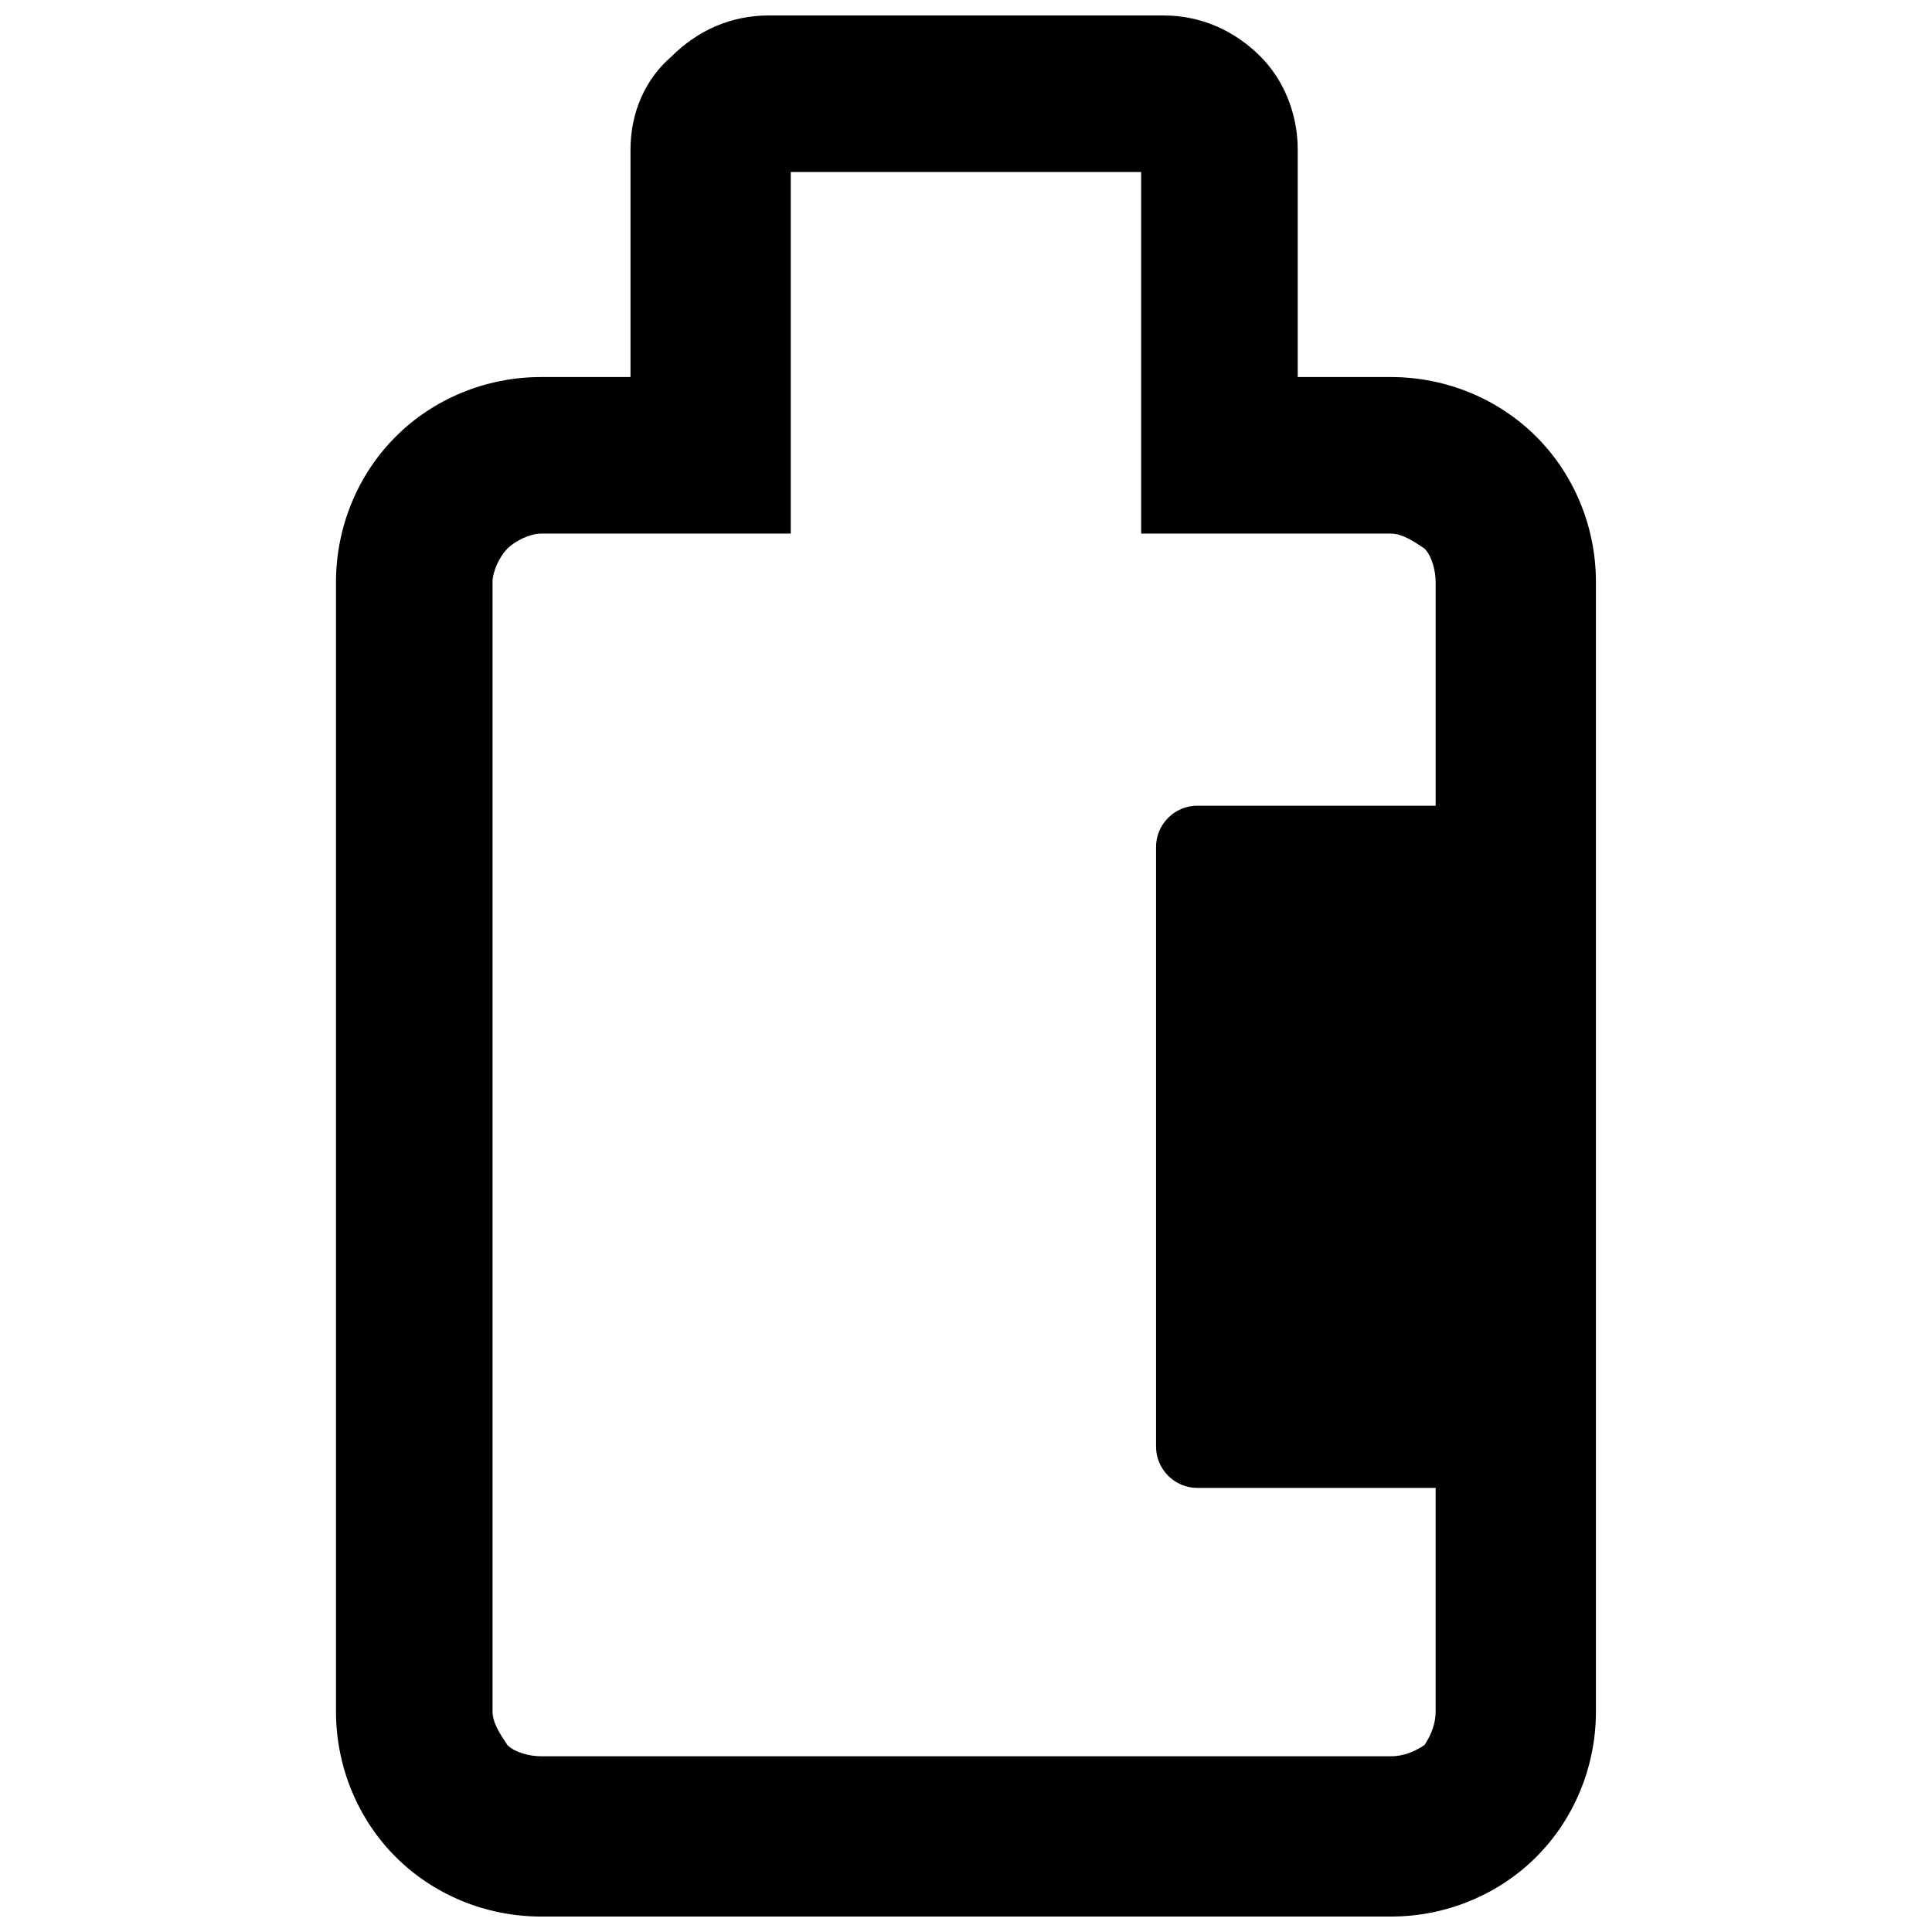 <?xml version="1.0" encoding="UTF-8"?>
<!-- Uploaded to: SVG Repo, www.svgrepo.com, Generator: SVG Repo Mixer Tools -->
<svg width="800px" height="800px" version="1.1" viewBox="144 144 512 512" xmlns="http://www.w3.org/2000/svg">
 <defs>
  <clipPath id="a">
   <path d="m233 148.09h334v503.81h-334z"/>
  </clipPath>
 </defs>
 <g clip-path="url(#a)">
  <path d="m287.38 243.92h23.707v-60.258c0-9.879 3.953-18.77 10.867-24.695 6.914-6.914 15.805-10.867 25.684-10.867h104.71c9.879 0 18.77 3.953 25.684 10.867 5.926 5.926 9.879 14.816 9.879 24.695v60.258h24.695c14.816 0 28.648 5.926 38.527 15.805s15.805 23.707 15.805 38.527v299.32c0 14.816-5.926 28.648-15.805 38.527s-23.707 15.805-38.527 15.805h-225.23c-14.816 0-28.648-5.926-38.527-15.805-9.879-9.879-15.805-23.707-15.805-38.527v-299.32c0-14.816 5.926-28.648 15.805-38.527 9.879-9.879 23.707-15.805 38.527-15.805zm173.86 113.61h63.223v-59.273c0-2.965-0.988-6.914-2.965-8.891-2.965-1.977-5.926-3.953-8.891-3.953h-66.188v-95.824h-92.859v95.824h-66.188c-2.965 0-6.914 1.977-8.891 3.953-1.977 1.977-3.953 5.926-3.953 8.891v299.32c0 2.965 1.977 5.926 3.953 8.891 1.977 1.977 5.926 2.965 8.891 2.965h225.23c2.965 0 5.926-0.988 8.891-2.965 1.977-2.965 2.965-5.926 2.965-8.891v-59.273h-63.223c-5.926 0-10.867-4.938-10.867-10.867v-159.05c0-5.926 4.938-10.867 10.867-10.867z"/>
 </g>
</svg>